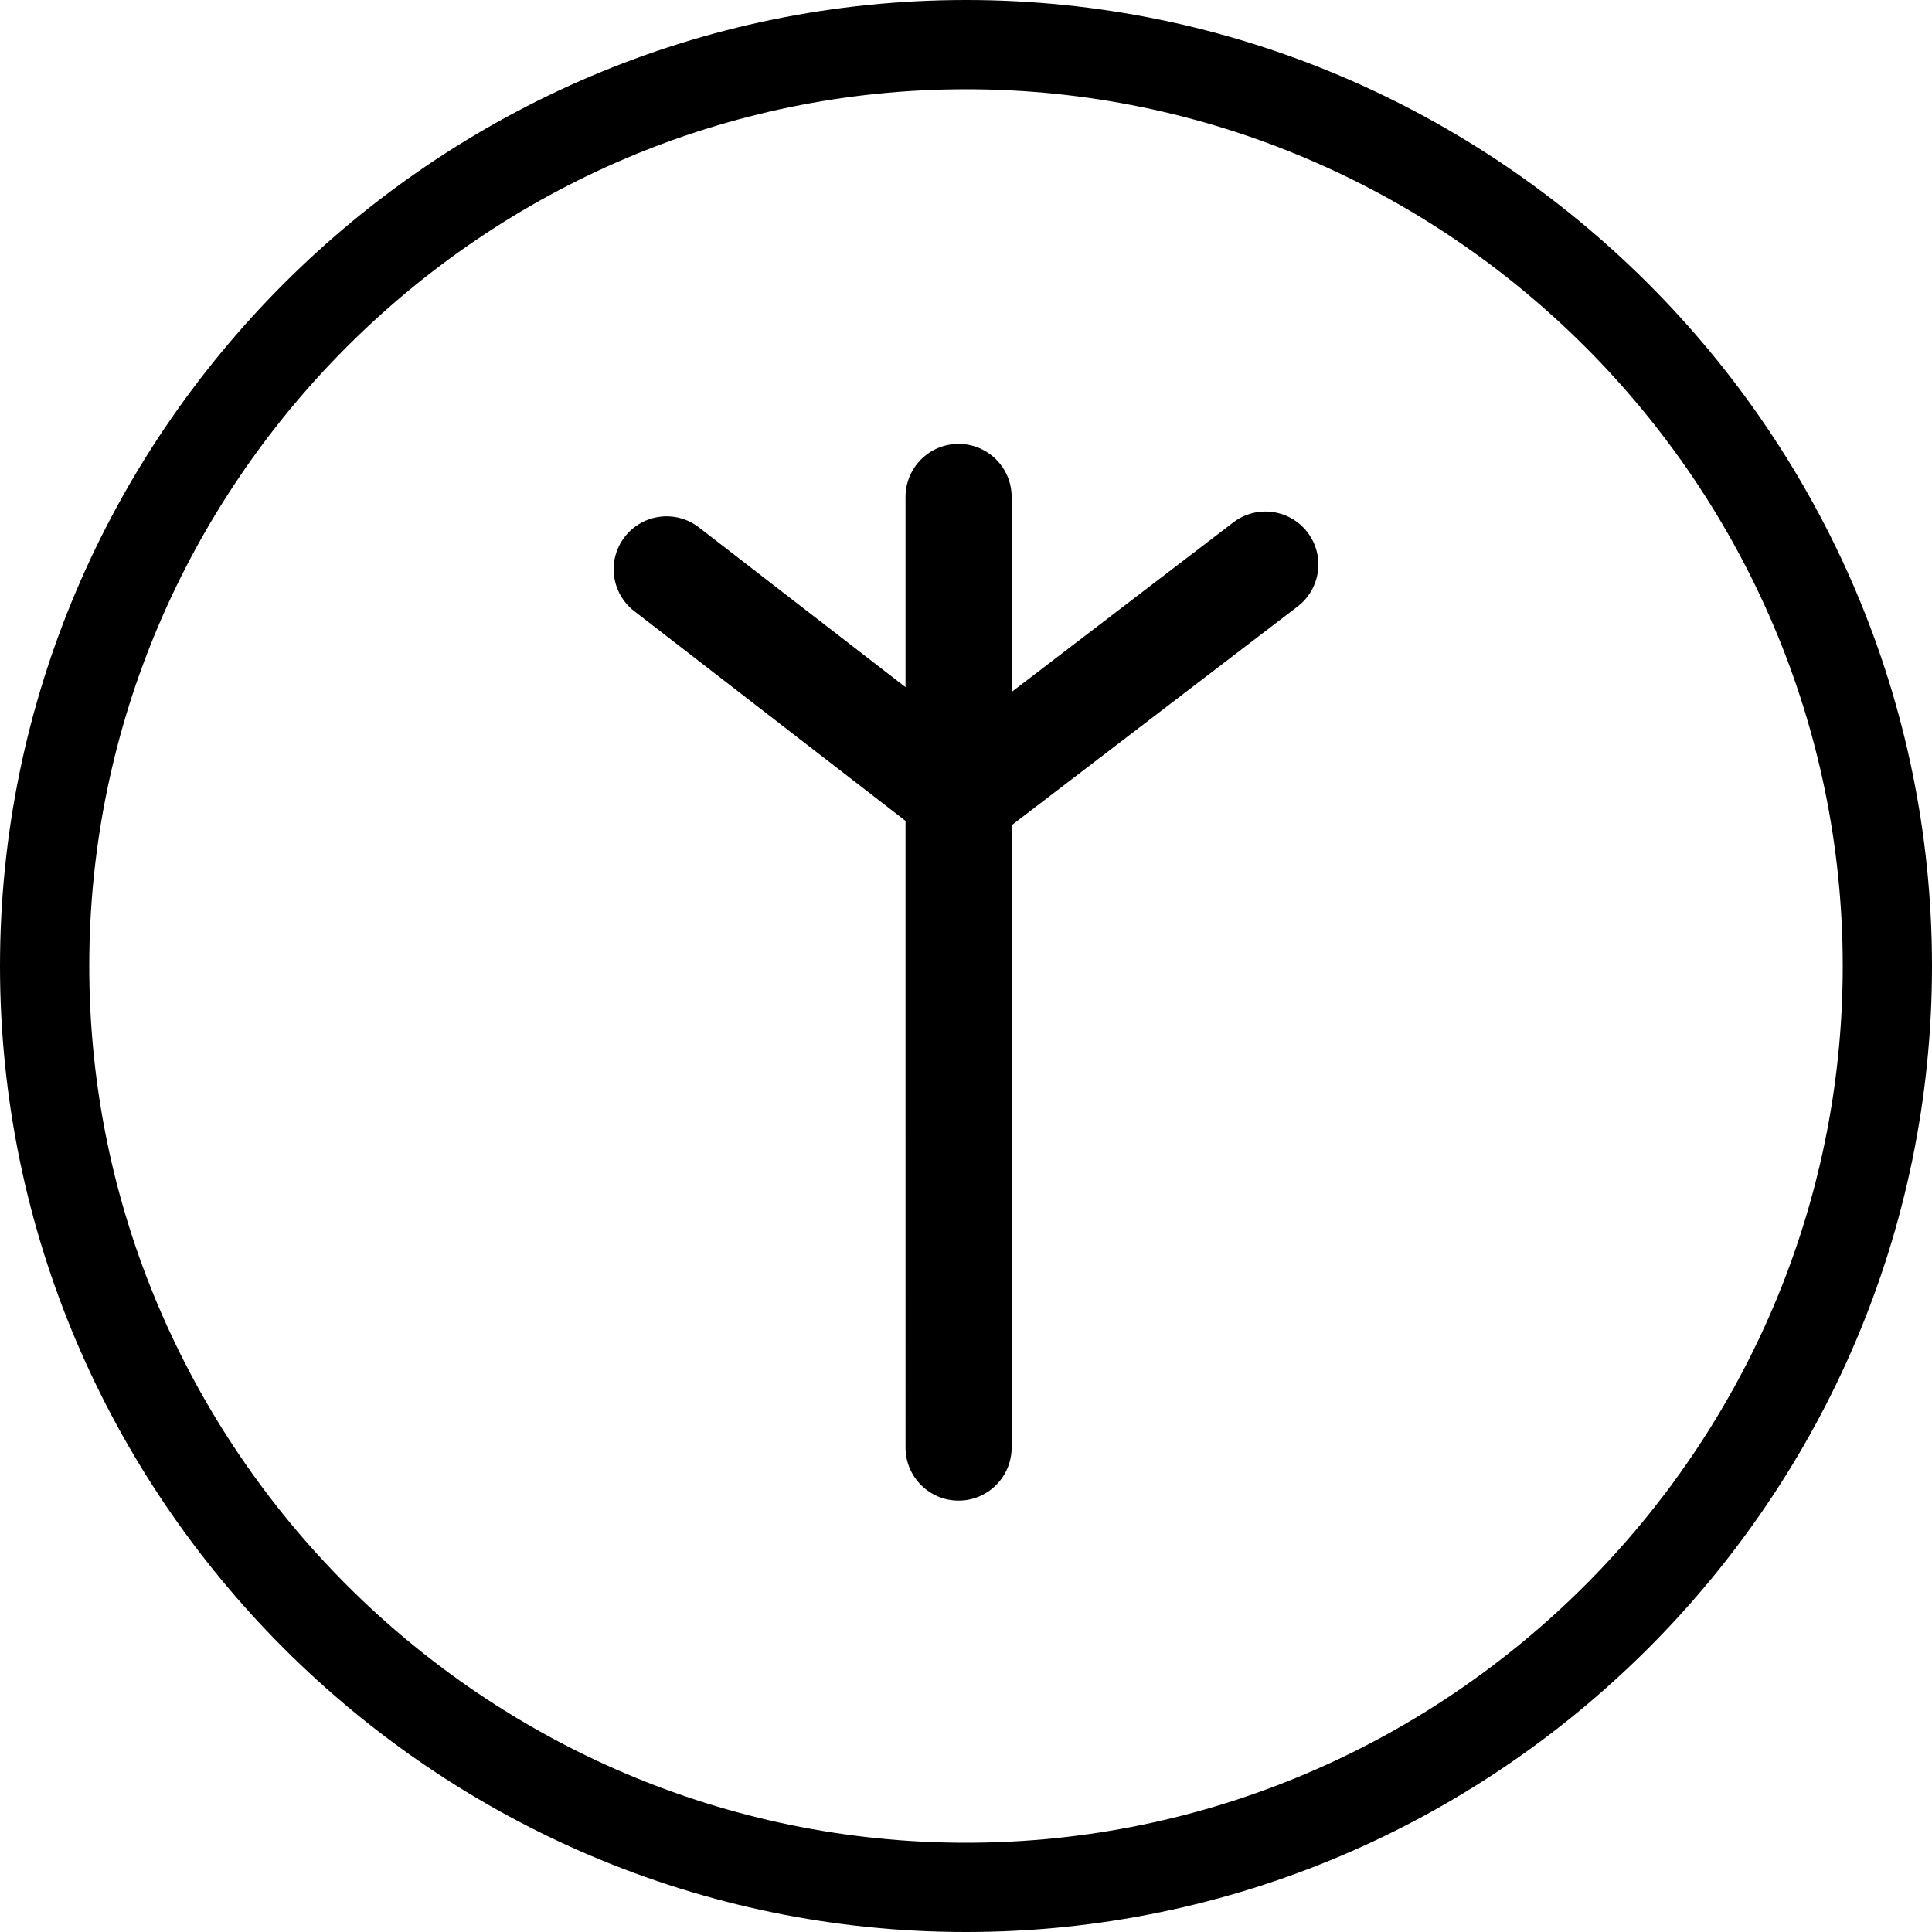 <svg xmlns="http://www.w3.org/2000/svg" shape-rendering="geometricPrecision" text-rendering="geometricPrecision" image-rendering="optimizeQuality" fill-rule="evenodd" clip-rule="evenodd" viewBox="0 0 512 512"><path fill-rule="nonzero" d="M256.001 0c70.409 0 134.415 28.799 180.808 75.192C483.203 121.585 512 185.591 512 256.001c0 70.409-28.797 134.415-75.191 180.807C390.416 483.202 326.41 512 256.001 512c-70.409 0-134.416-28.798-180.809-75.192C28.799 390.416 0 326.41 0 256.001 0 185.59 28.798 121.585 75.192 75.192 121.585 28.798 185.59 0 256.001 0zm-87.922 161.949c-6.127-4.732-7.258-13.536-2.527-19.662 4.731-6.127 13.535-7.258 19.662-2.527l54.759 42.342v-50.407c0-7.765 6.295-14.06 14.06-14.06 7.764 0 14.06 6.295 14.06 14.06v51.681l58.747-44.938c6.157-4.7 14.962-3.519 19.662 2.637 4.7 6.157 3.52 14.962-2.637 19.662l-75.772 57.961v164.917c0 7.764-6.296 14.06-14.06 14.06-7.765 0-14.06-6.296-14.06-14.06V217.539l-71.894-55.59zm252.007-70.035c-42.116-42.116-100.203-68.26-164.085-68.26-63.885 0-121.971 26.144-164.087 68.26-42.116 42.116-68.26 100.202-68.26 164.087 0 63.882 26.144 121.969 68.26 164.085 42.116 42.117 100.203 68.26 164.087 68.26 63.884 0 121.97-26.143 164.085-68.26 42.117-42.115 68.261-100.201 68.261-164.085 0-63.884-26.144-121.971-68.261-164.087z"/></svg>